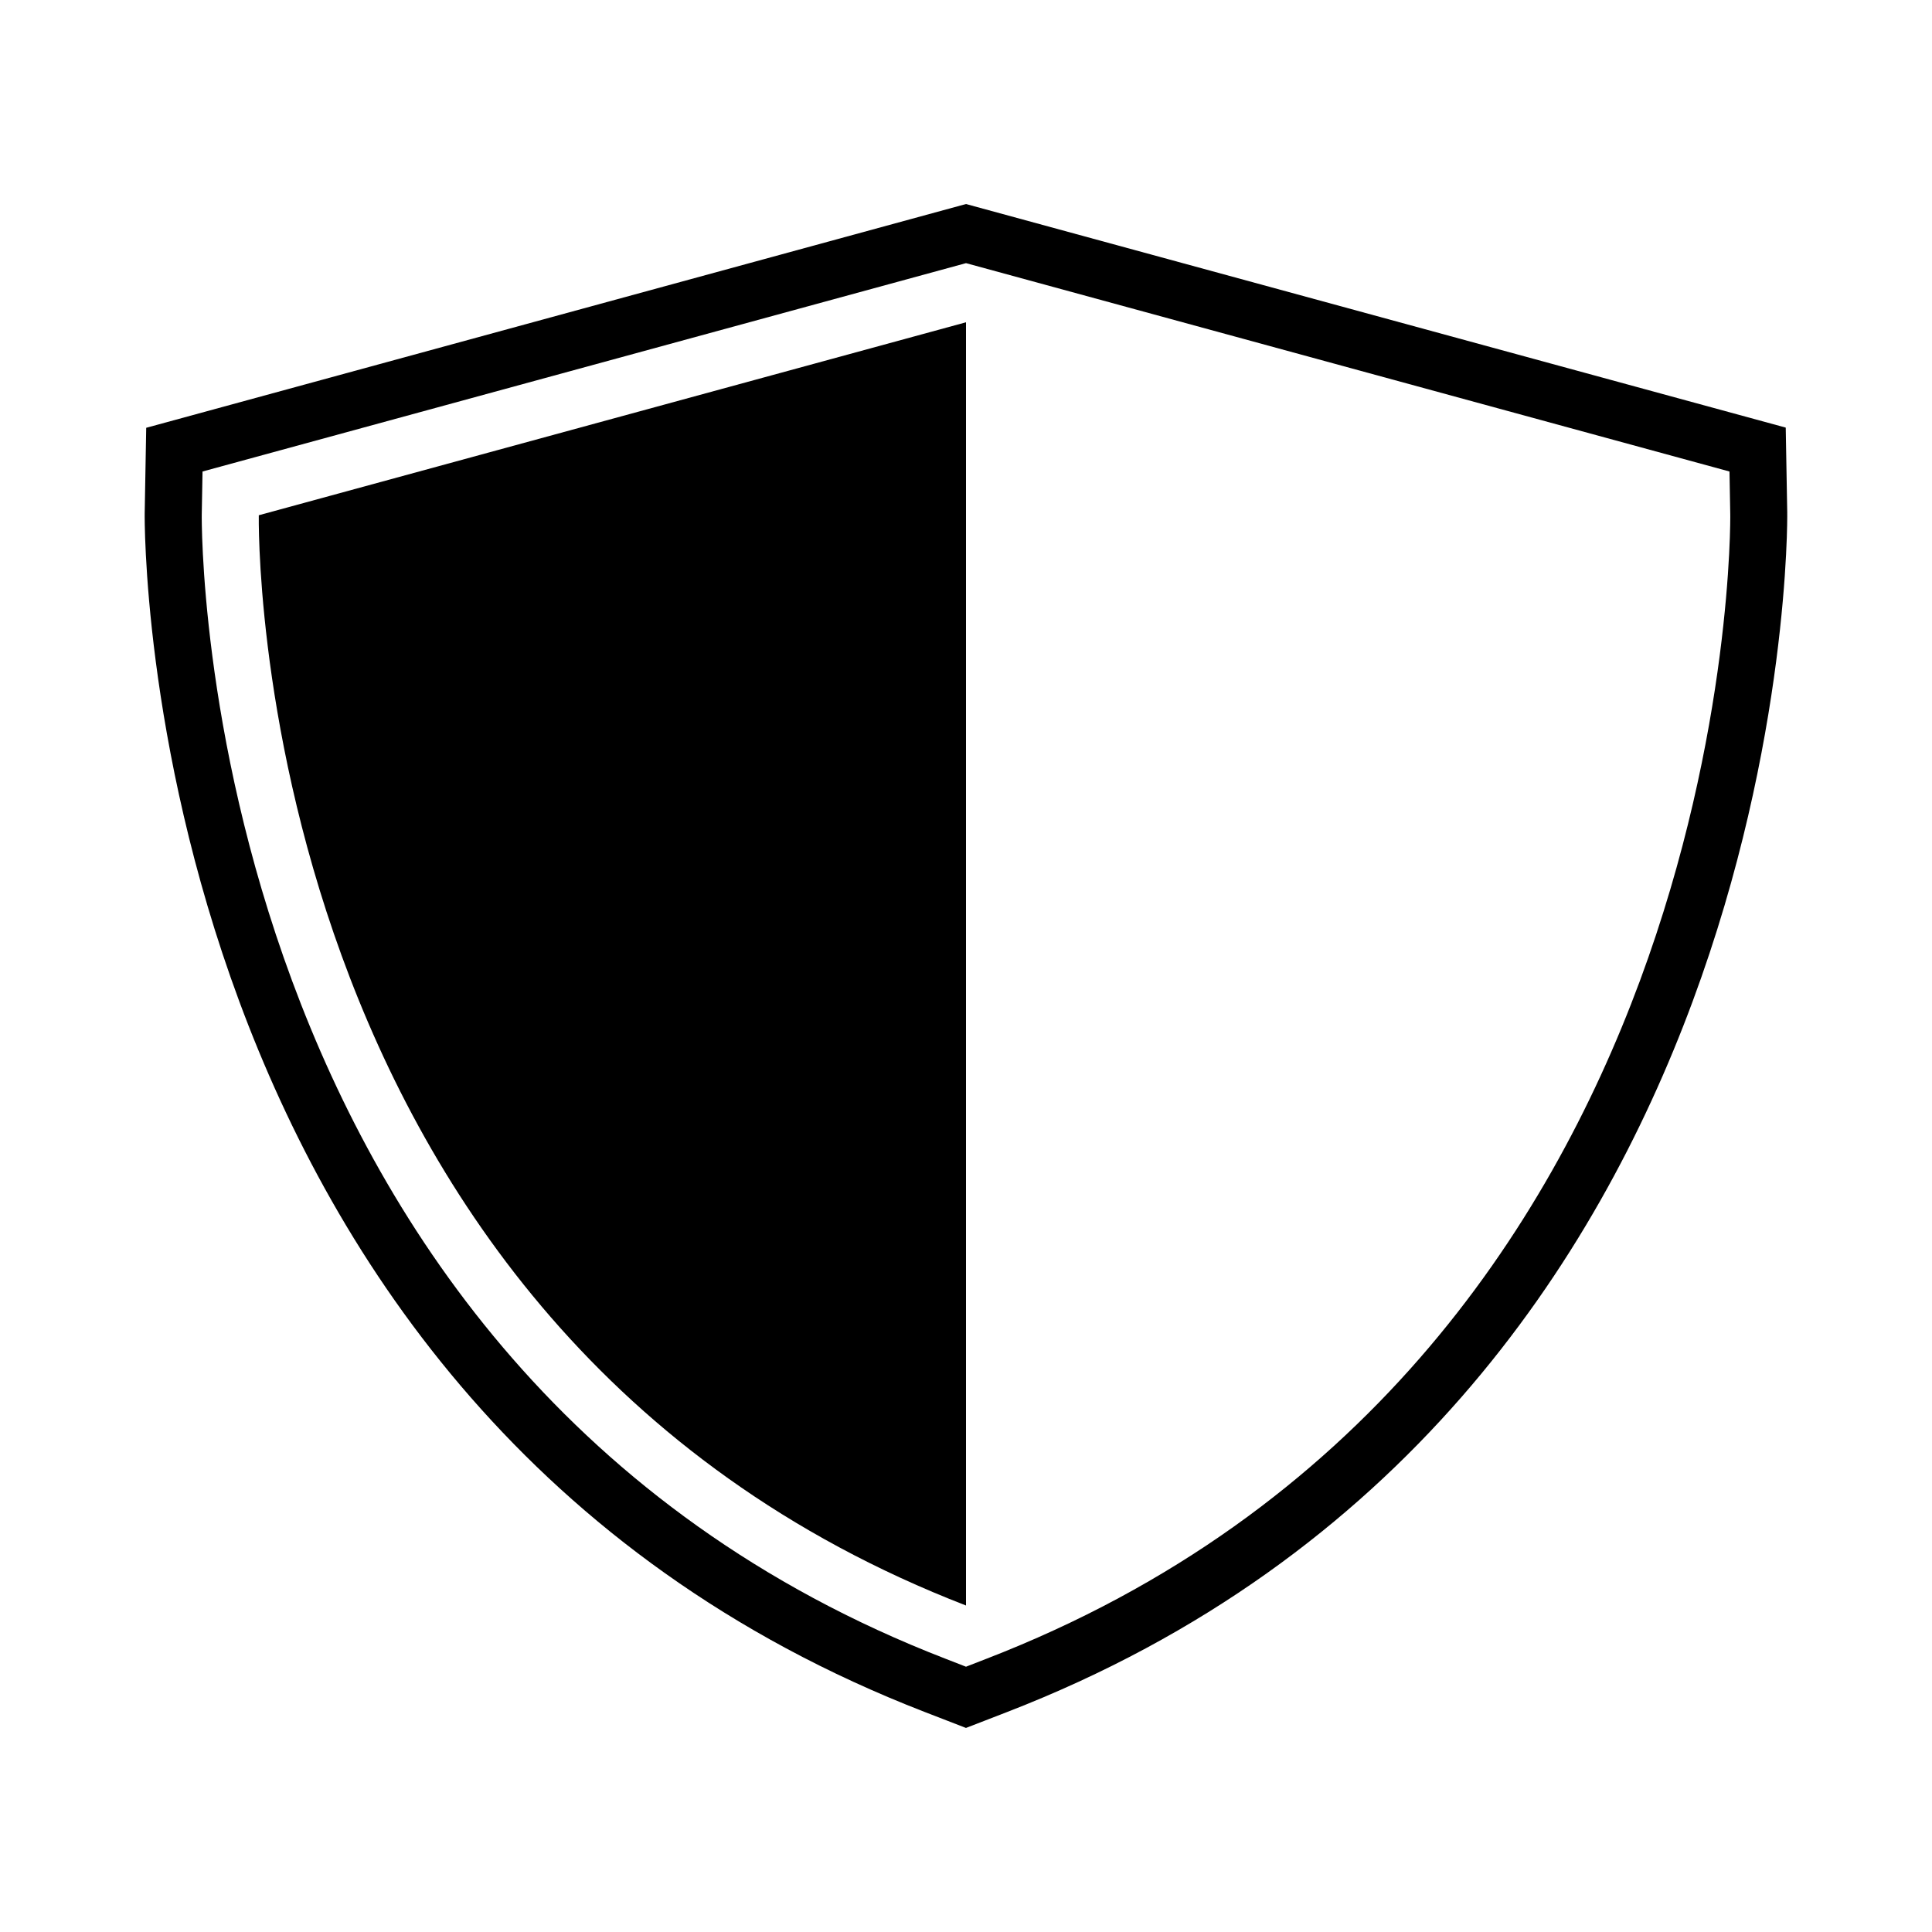 <?xml version="1.0" encoding="UTF-8"?>
<!-- Uploaded to: ICON Repo, www.svgrepo.com, Generator: ICON Repo Mixer Tools -->
<svg fill="#000000" width="800px" height="800px" version="1.1" viewBox="144 144 512 512" xmlns="http://www.w3.org/2000/svg">
 <g>
  <path d="m617.64 279.99-0.402-22.672-217.24-59.25-217.25 59.301-0.402 22.621c-0.051 2.367-1.965 236.89 206.71 317.7l10.934 4.231 10.934-4.231c208.68-80.812 206.76-315.34 206.71-317.7zm-212.2 303.59-5.441 2.117-5.441-2.117c-198.91-76.98-197.14-301.03-197.09-303.29l0.203-11.336 202.33-55.219 202.33 55.219 0.203 11.336c0.051 2.266 1.812 226.31-197.09 303.29z"/>
  <path d="m400 569.48v-340.07l-187.42 51.137s-3.93 214.88 187.42 288.93z"/>
 </g>
</svg>